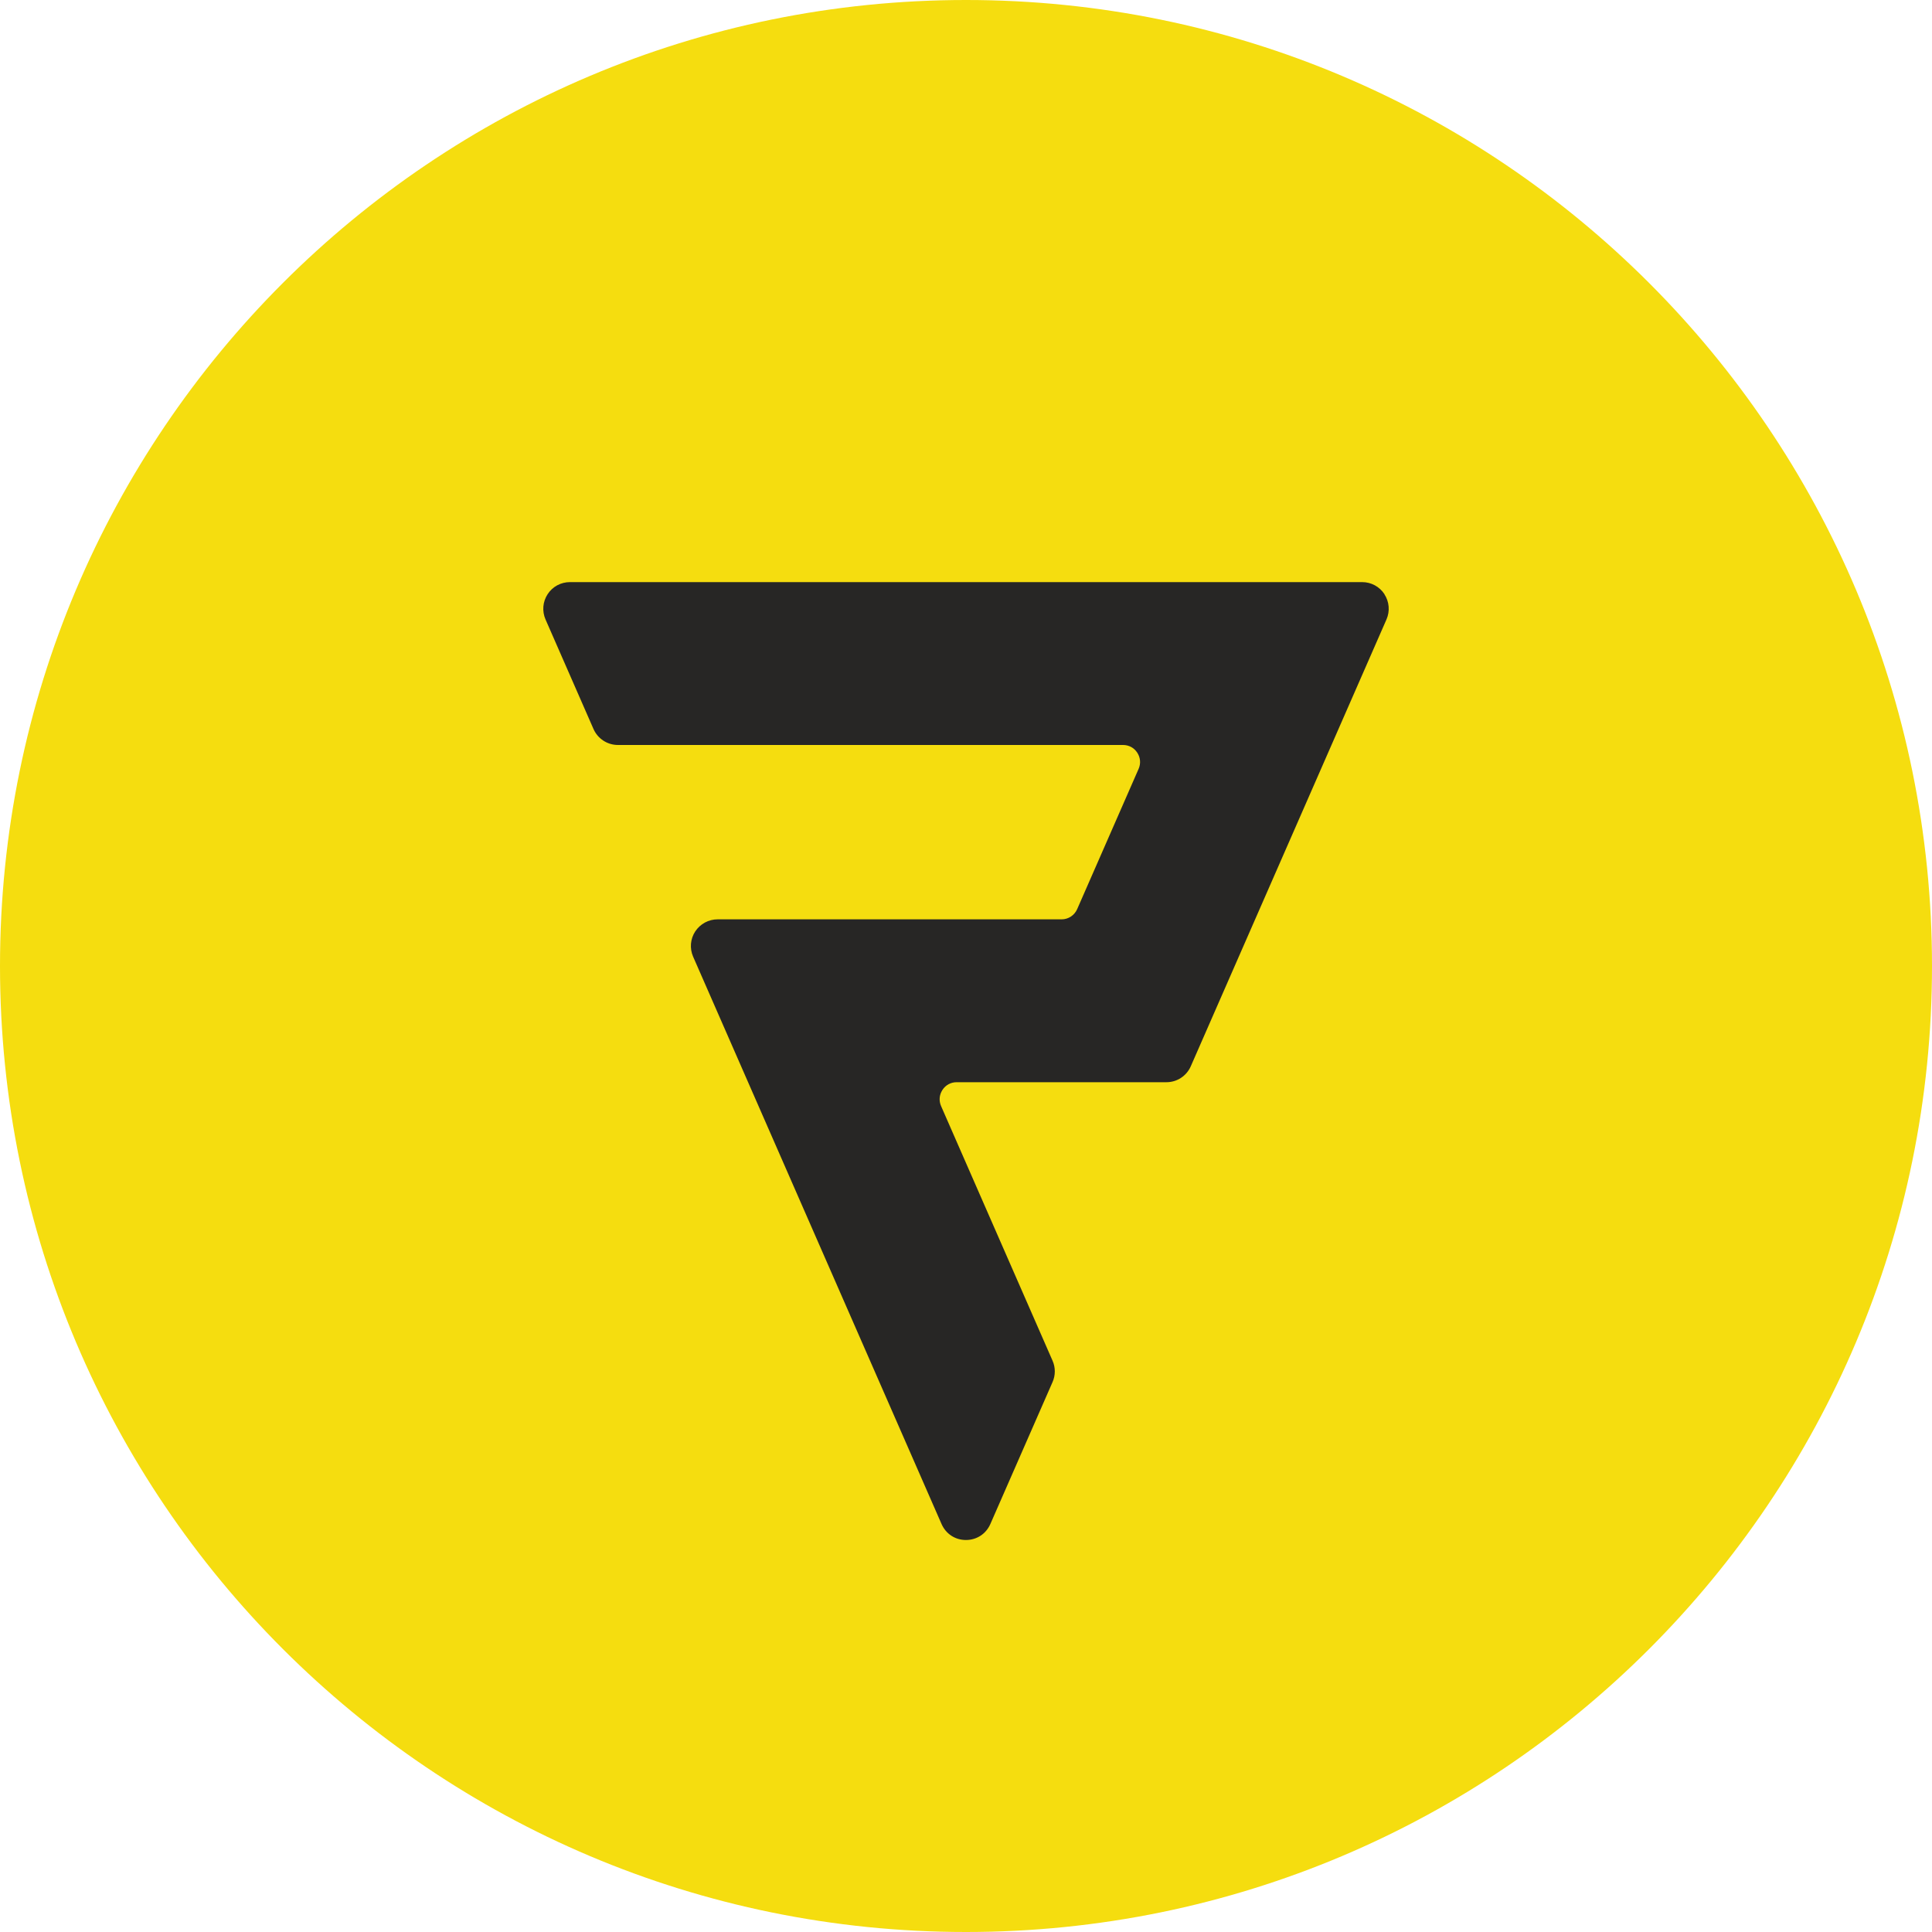 <?xml version="1.0" encoding="UTF-8"?>
<!DOCTYPE svg PUBLIC "-//W3C//DTD SVG 1.1//EN" "http://www.w3.org/Graphics/SVG/1.1/DTD/svg11.dtd">
<!-- Creator: CorelDRAW -->
<svg xmlns="http://www.w3.org/2000/svg" xml:space="preserve" width="20mm" height="20mm" style="shape-rendering:geometricPrecision; text-rendering:geometricPrecision; image-rendering:optimizeQuality; fill-rule:evenodd; clip-rule:evenodd"
viewBox="0 0 20 20"
 xmlns:xlink="http://www.w3.org/1999/xlink">
 <defs>
  <style type="text/css">
   <![CDATA[
    .fil1 {fill:#272625}
    .fil0 {fill:#F5DD0F}
   ]]>
  </style>
 </defs>
 <g id="Vrstva_x0020_1">
  <g id="_308586752">
   <path id="_308587568" class="fil0" d="M20 10c0,5.523 -4.477,10 -10,10 -5.523,0 -10,-4.477 -10,-10 0,-5.523 4.477,-10 10,-10 5.523,-0 10,4.477 10,10z"/>
   <path id="_308587544" class="fil1" d="M14.332 6.151c-0.051,-0.078 -0.137,-0.125 -0.231,-0.125l-8.201 0c-0.093,0 -0.18,0.046 -0.231,0.125 -0.051,0.078 -0.059,0.176 -0.022,0.261l0.497 1.135c0.044,0.1 0.143,0.165 0.253,0.165l5.229 -0c0.06,0 0.114,0.029 0.147,0.08 0.033,0.051 0.038,0.112 0.014,0.167l-0.636 1.452c-0.028,0.064 -0.091,0.106 -0.161,0.106l-3.562 -0c-0.093,0 -0.179,0.047 -0.231,0.125 -0.051,0.078 -0.059,0.176 -0.022,0.261l2.572 5.874c0.045,0.102 0.141,0.165 0.252,0.165 0.112,-0 0.208,-0.063 0.253,-0.165l0.644 -1.47c0.031,-0.07 0.031,-0.151 -0,-0.221l-1.154 -2.636c-0.024,-0.055 -0.019,-0.116 0.014,-0.167 0.033,-0.051 0.087,-0.08 0.147,-0.08l2.172 0c0.11,0 0.208,-0.065 0.252,-0.165l2.026 -4.626c0.037,-0.085 0.029,-0.183 -0.022,-0.261z"/>
  </g>
 </g>
</svg>
